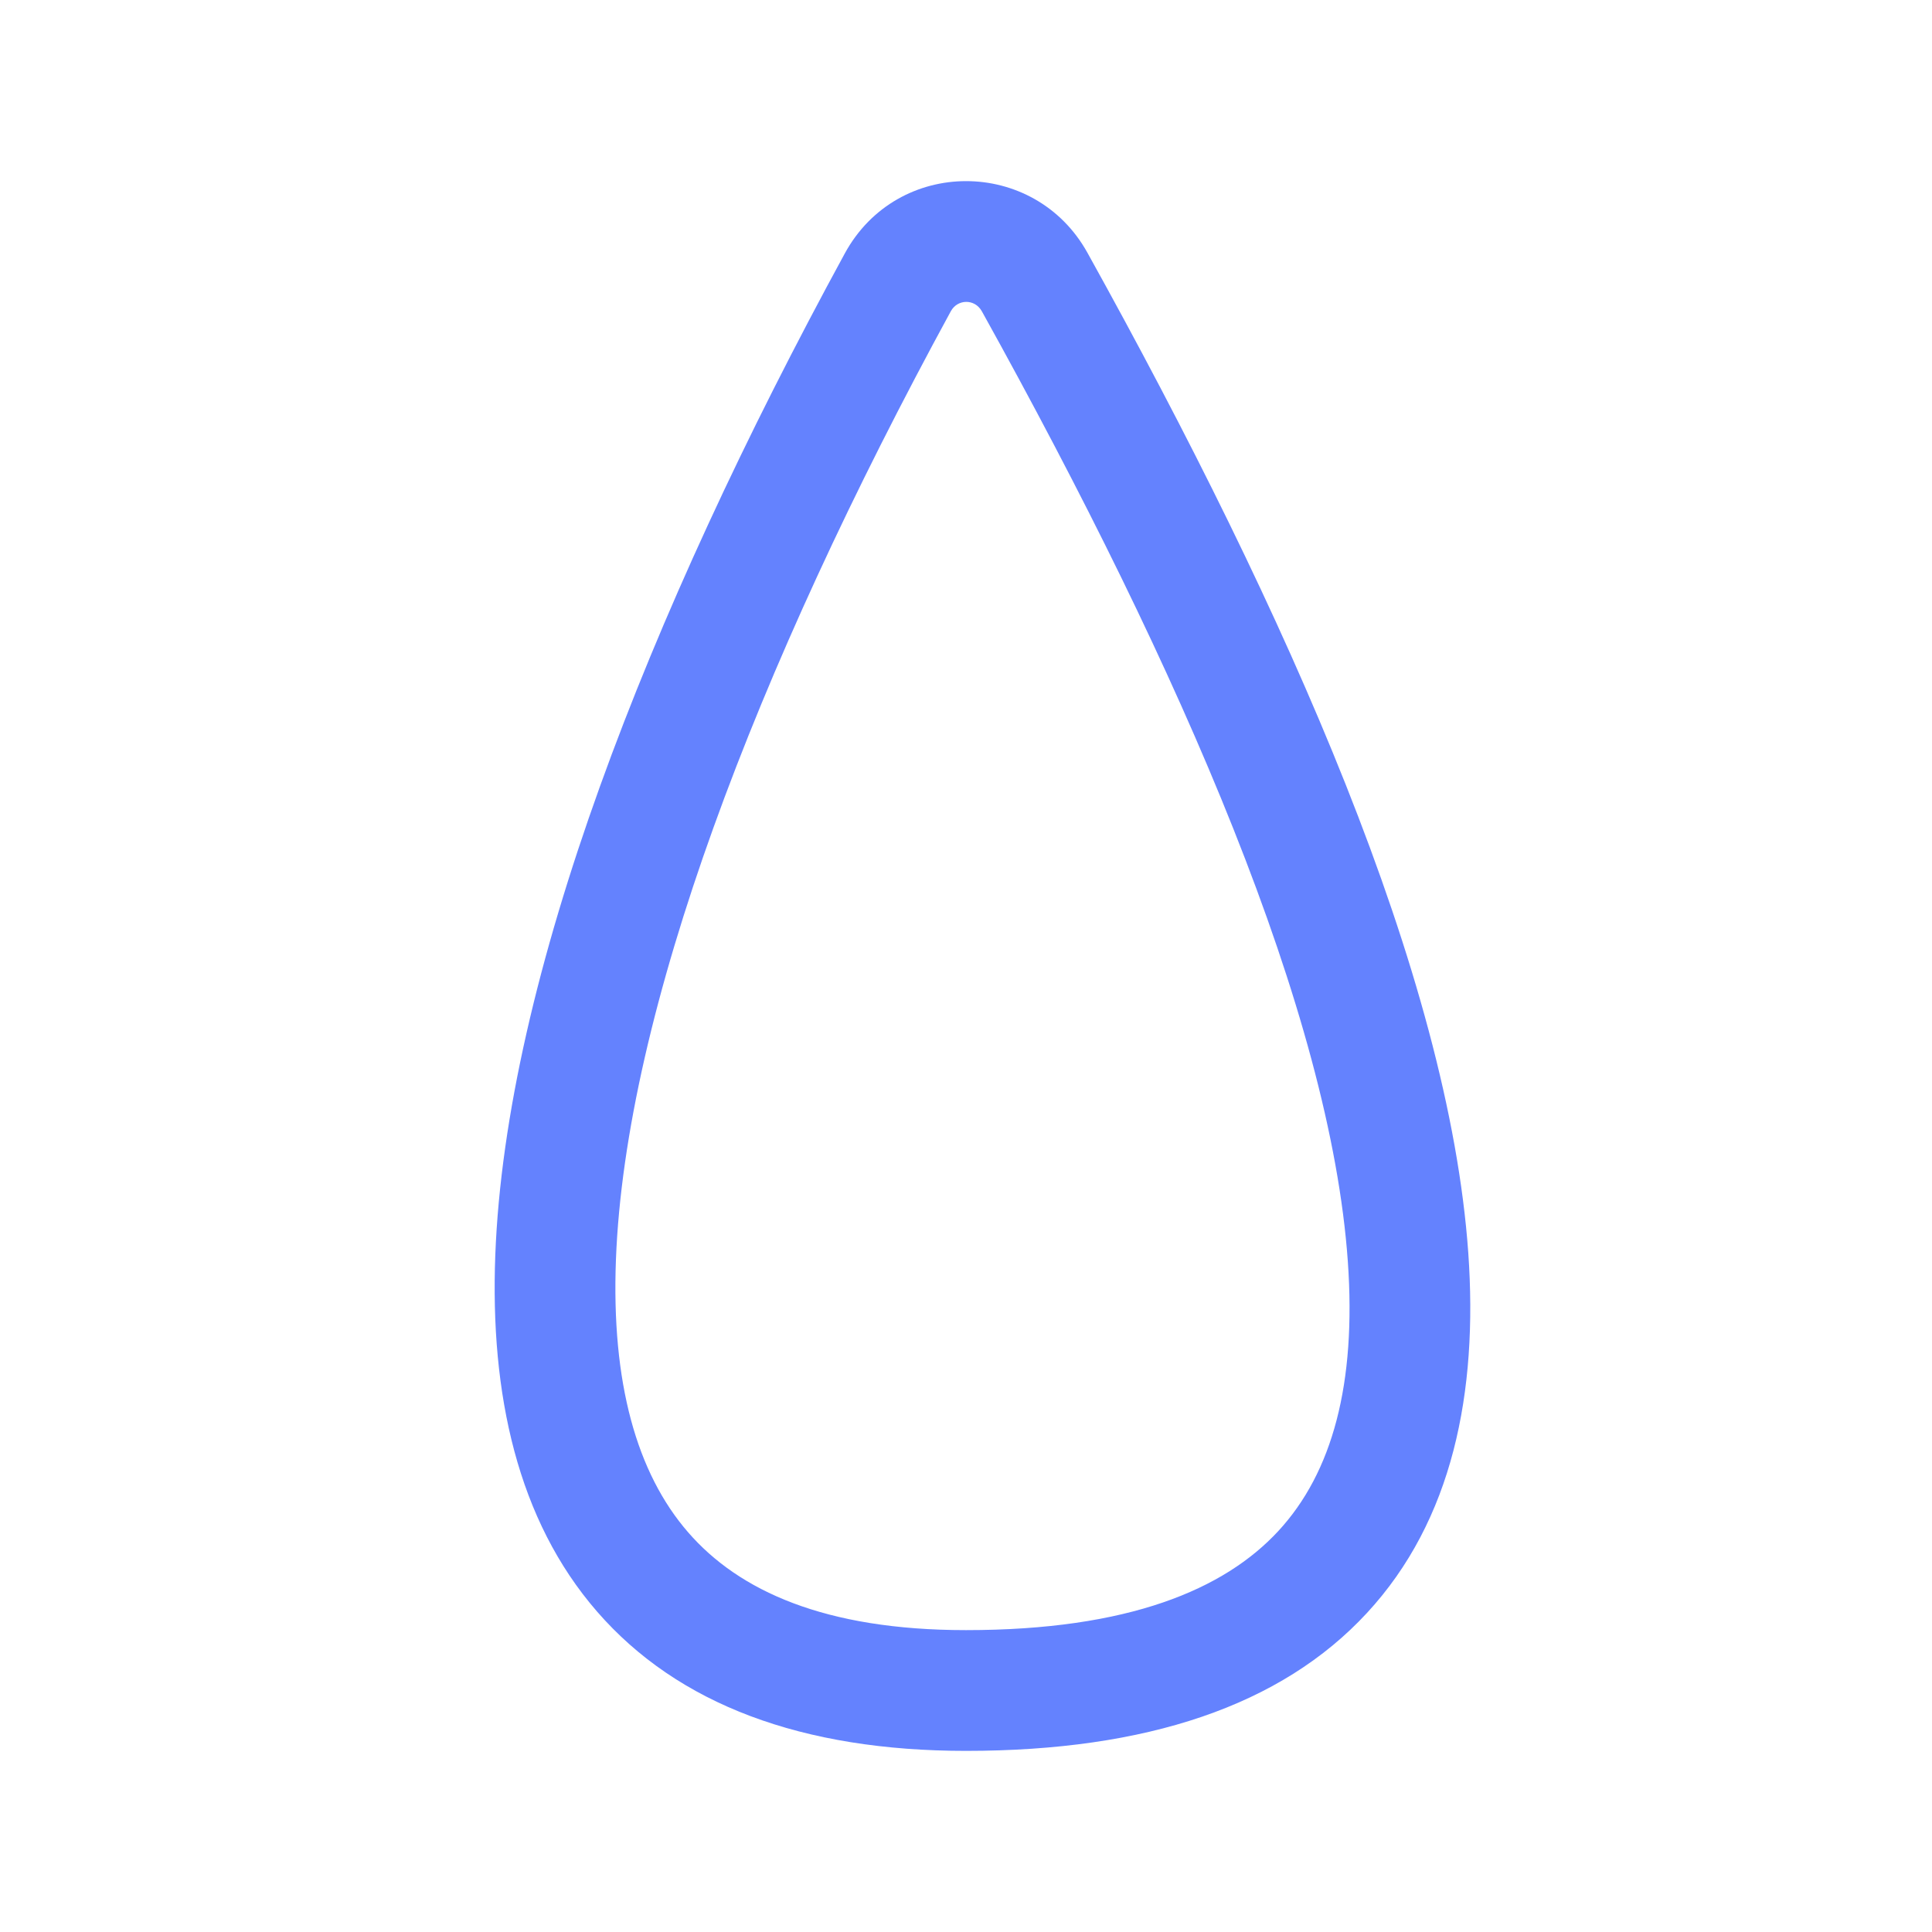 <?xml version="1.0" encoding="UTF-8"?> <svg xmlns="http://www.w3.org/2000/svg" width="52" height="52" viewBox="0 0 52 52" fill="none"> <path fill-rule="evenodd" clip-rule="evenodd" d="M29.268 6.802C27.843 4.235 24.153 4.224 22.738 6.821C17.418 16.586 13.615 26.338 13.331 33.777C13.188 37.517 13.926 40.91 16.072 43.378C18.247 45.88 21.597 47.125 26 47.125C30.857 47.125 34.482 45.912 36.791 43.414C39.099 40.919 39.784 37.478 39.519 33.722C38.993 26.28 34.664 16.521 29.268 6.802ZM25.592 8.376C25.771 8.048 26.235 8.034 26.427 8.379C31.825 18.102 35.807 27.299 36.277 33.951C36.509 37.242 35.863 39.632 34.406 41.208C32.951 42.781 30.378 43.875 26 43.875C22.194 43.875 19.887 42.813 18.524 41.246C17.132 39.645 16.452 37.207 16.578 33.901C16.833 27.249 20.321 18.05 25.592 8.376Z" fill="#6482FE"></path> </svg> 
